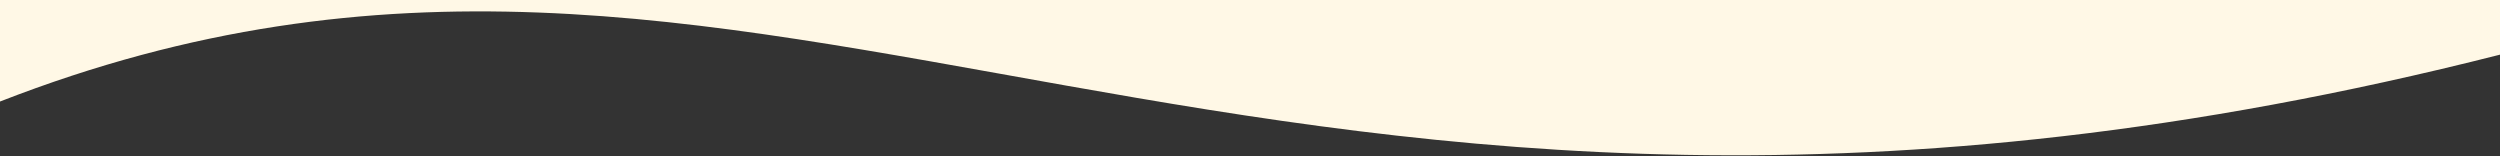 <svg width="1440" height="90" viewBox="0 0 1440 90" fill="none" xmlns="http://www.w3.org/2000/svg">
<rect x="0" y="0" width="1440" height="90" fill="#333333" stroke="none"/>
<path d="M0 0H1440V31.479C713.5 215.979 444 -114.521 0 58.479V0Z" fill="#FFF8E6"/>
</svg>
